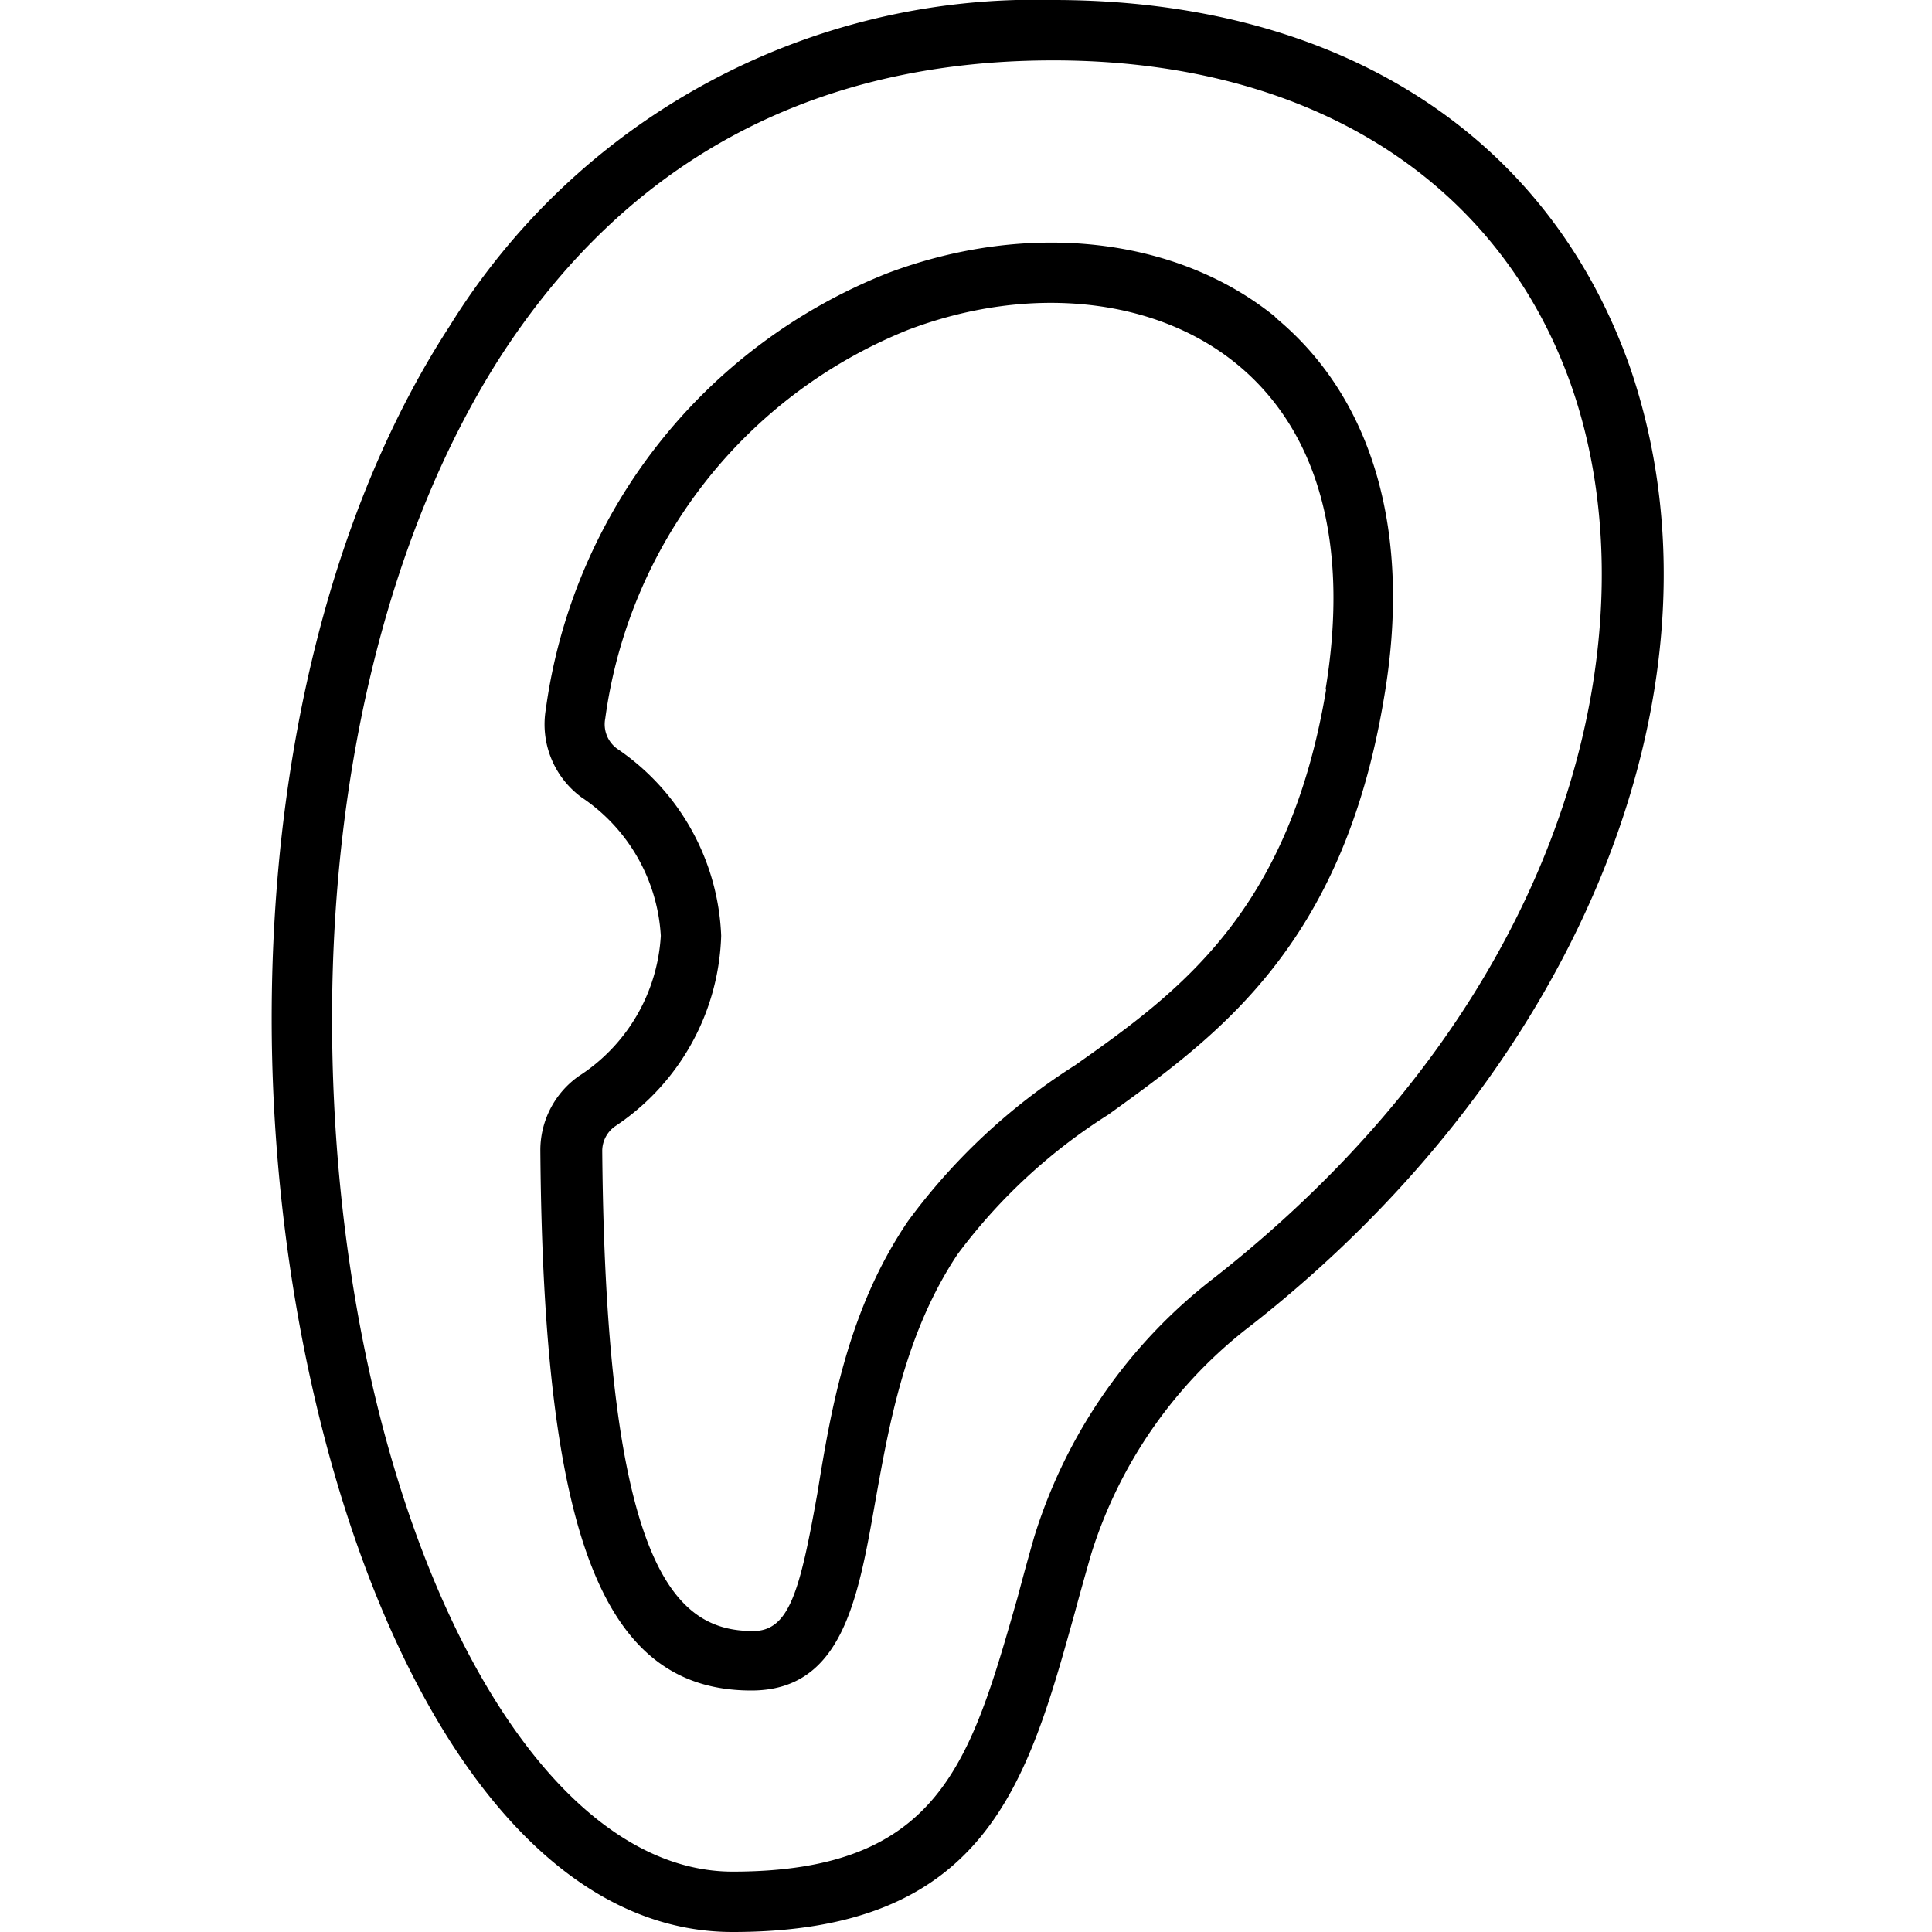 <svg xmlns="http://www.w3.org/2000/svg" viewBox="0 0 64 64"><defs><style>.cls-1{fill:none;}</style></defs><g id="Layer_2" data-name="Layer 2"><g id="Taking_impressions" data-name="Taking impressions"><g id="Taking_impressions-2" data-name="Taking impressions"><rect id="substrate" class="cls-1" width="64" height="64"/><path id="Taking_impressions-3" data-name="Taking impressions" d="M54,12.18C51.28,4.44,44.33,0,34.89,0a22.79,22.79,0,0,0-20,10.81C11.08,16.67,9,24.82,9,33.74,9,48.29,14.84,64,24.27,64c8.4,0,9.76-4.91,11.34-10.6.17-.63.35-1.27.54-1.93a15.25,15.25,0,0,1,5.34-7.6C52.51,35.2,57.52,22.46,54,12.18ZM40.26,42.3a17.27,17.27,0,0,0-6,8.61c-.19.66-.37,1.32-.55,2C32.15,58.36,31.15,62,24.27,62,17.08,62,11,49.06,11,33.74c0-8.54,2-16.3,5.53-21.85C20.74,5.33,26.92,2,34.89,2c8.54,0,14.8,4,17.18,10.83C54.8,20.72,52.21,32.89,40.26,42.3Zm2-31.79C39,7.85,34.07,7.29,29.4,9.05A18.18,18.18,0,0,0,18.08,23.5a3,3,0,0,0,1.18,2.91A5.93,5.93,0,0,1,21.89,31a5.94,5.94,0,0,1-2.72,4.65h0a3,3,0,0,0-1.27,2.47C18,51,20,56,24.89,56c3,0,3.53-3,4.1-6.23.47-2.63,1-5.62,2.73-8.22a18.59,18.59,0,0,1,5-4.63c3.63-2.62,7.75-5.58,9.12-13.76C46.79,17.68,45.5,13.19,42.24,10.51Zm1.67,12.33c-1.23,7.36-4.84,10-8.32,12.45a20.41,20.41,0,0,0-5.53,5.16c-2,2.94-2.56,6.28-3,9-.58,3.25-.93,4.58-2.13,4.58-2.53,0-4.88-1.93-5-15.9a1,1,0,0,1,.44-.83A7.86,7.86,0,0,0,23.89,31a7.85,7.85,0,0,0-3.45-6.2,1,1,0,0,1-.39-1A16.21,16.21,0,0,1,30.1,10.92c4-1.51,8.17-1.07,10.87,1.14S44.71,18,43.91,22.84Z"/></g></g></g></svg>